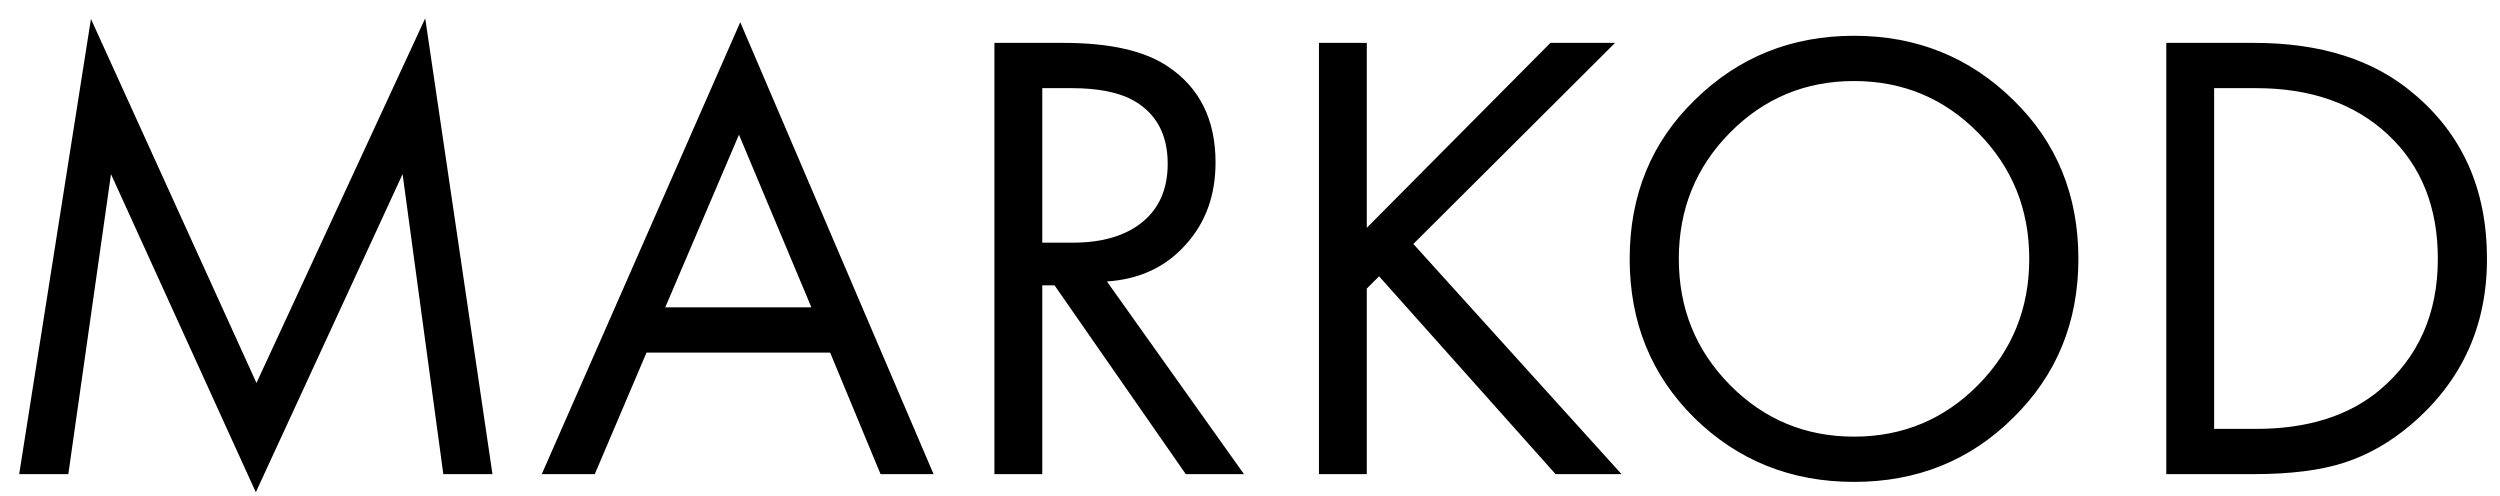 <?xml version="1.0" encoding="UTF-8"?> <svg xmlns="http://www.w3.org/2000/svg" width="116" height="23" viewBox="0 0 116 23" fill="none"> <path d="M3.17 22H0.89L4.22 0.88L11.9 17.77L19.73 0.85L22.85 22H20.57L18.68 8.08L11.87 22.84L5.15 8.08L3.17 22ZM40.858 22L38.518 16.36H29.998L27.598 22H25.138L34.348 1.03L43.318 22H40.858ZM30.868 14.26H37.648L34.288 6.25L30.868 14.26ZM46.141 1.99H49.35C51.511 1.99 53.13 2.36 54.211 3.1C55.67 4.08 56.401 5.56 56.401 7.54C56.401 9.08 55.931 10.36 54.99 11.38C54.071 12.4 52.861 12.96 51.361 13.06L57.721 22H55.02L48.931 13.24H48.361V22H46.141V1.99ZM48.361 4.09V11.26H49.77C51.151 11.26 52.23 10.94 53.011 10.3C53.791 9.66 54.181 8.76 54.181 7.6C54.181 6.24 53.651 5.26 52.59 4.66C51.91 4.28 50.95 4.09 49.711 4.09H48.361ZM63.419 1.99V10.57L71.939 1.99H74.939L65.579 11.32L75.239 22H72.179L63.989 12.82L63.419 13.39V22H61.199V1.99H63.419ZM93.407 19.39C91.407 21.37 88.947 22.36 86.027 22.36C83.107 22.36 80.637 21.37 78.617 19.39C76.617 17.41 75.617 14.95 75.617 12.01C75.617 9.05 76.627 6.59 78.647 4.63C80.667 2.65 83.127 1.66 86.027 1.66C88.927 1.66 91.387 2.65 93.407 4.63C95.427 6.59 96.437 9.05 96.437 12.01C96.437 14.95 95.427 17.41 93.407 19.39ZM91.787 6.16C90.207 4.56 88.287 3.76 86.027 3.76C83.767 3.76 81.847 4.56 80.267 6.16C78.687 7.76 77.897 9.71 77.897 12.01C77.897 14.31 78.687 16.26 80.267 17.86C81.847 19.46 83.767 20.26 86.027 20.26C88.287 20.26 90.207 19.46 91.787 17.86C93.367 16.26 94.157 14.31 94.157 12.01C94.157 9.71 93.367 7.76 91.787 6.16ZM100.516 22V1.99H104.596C107.676 1.99 110.136 2.77 111.976 4.33C114.256 6.23 115.396 8.79 115.396 12.01C115.396 15.13 114.226 17.69 111.886 19.69C110.926 20.51 109.896 21.1 108.796 21.46C107.696 21.82 106.286 22 104.566 22H100.516ZM102.736 4.09V19.9H104.686C107.066 19.9 108.976 19.3 110.416 18.1C112.216 16.58 113.116 14.55 113.116 12.01C113.116 9.61 112.346 7.69 110.806 6.25C109.266 4.81 107.226 4.09 104.686 4.09H102.736Z" fill="black"></path> </svg> 